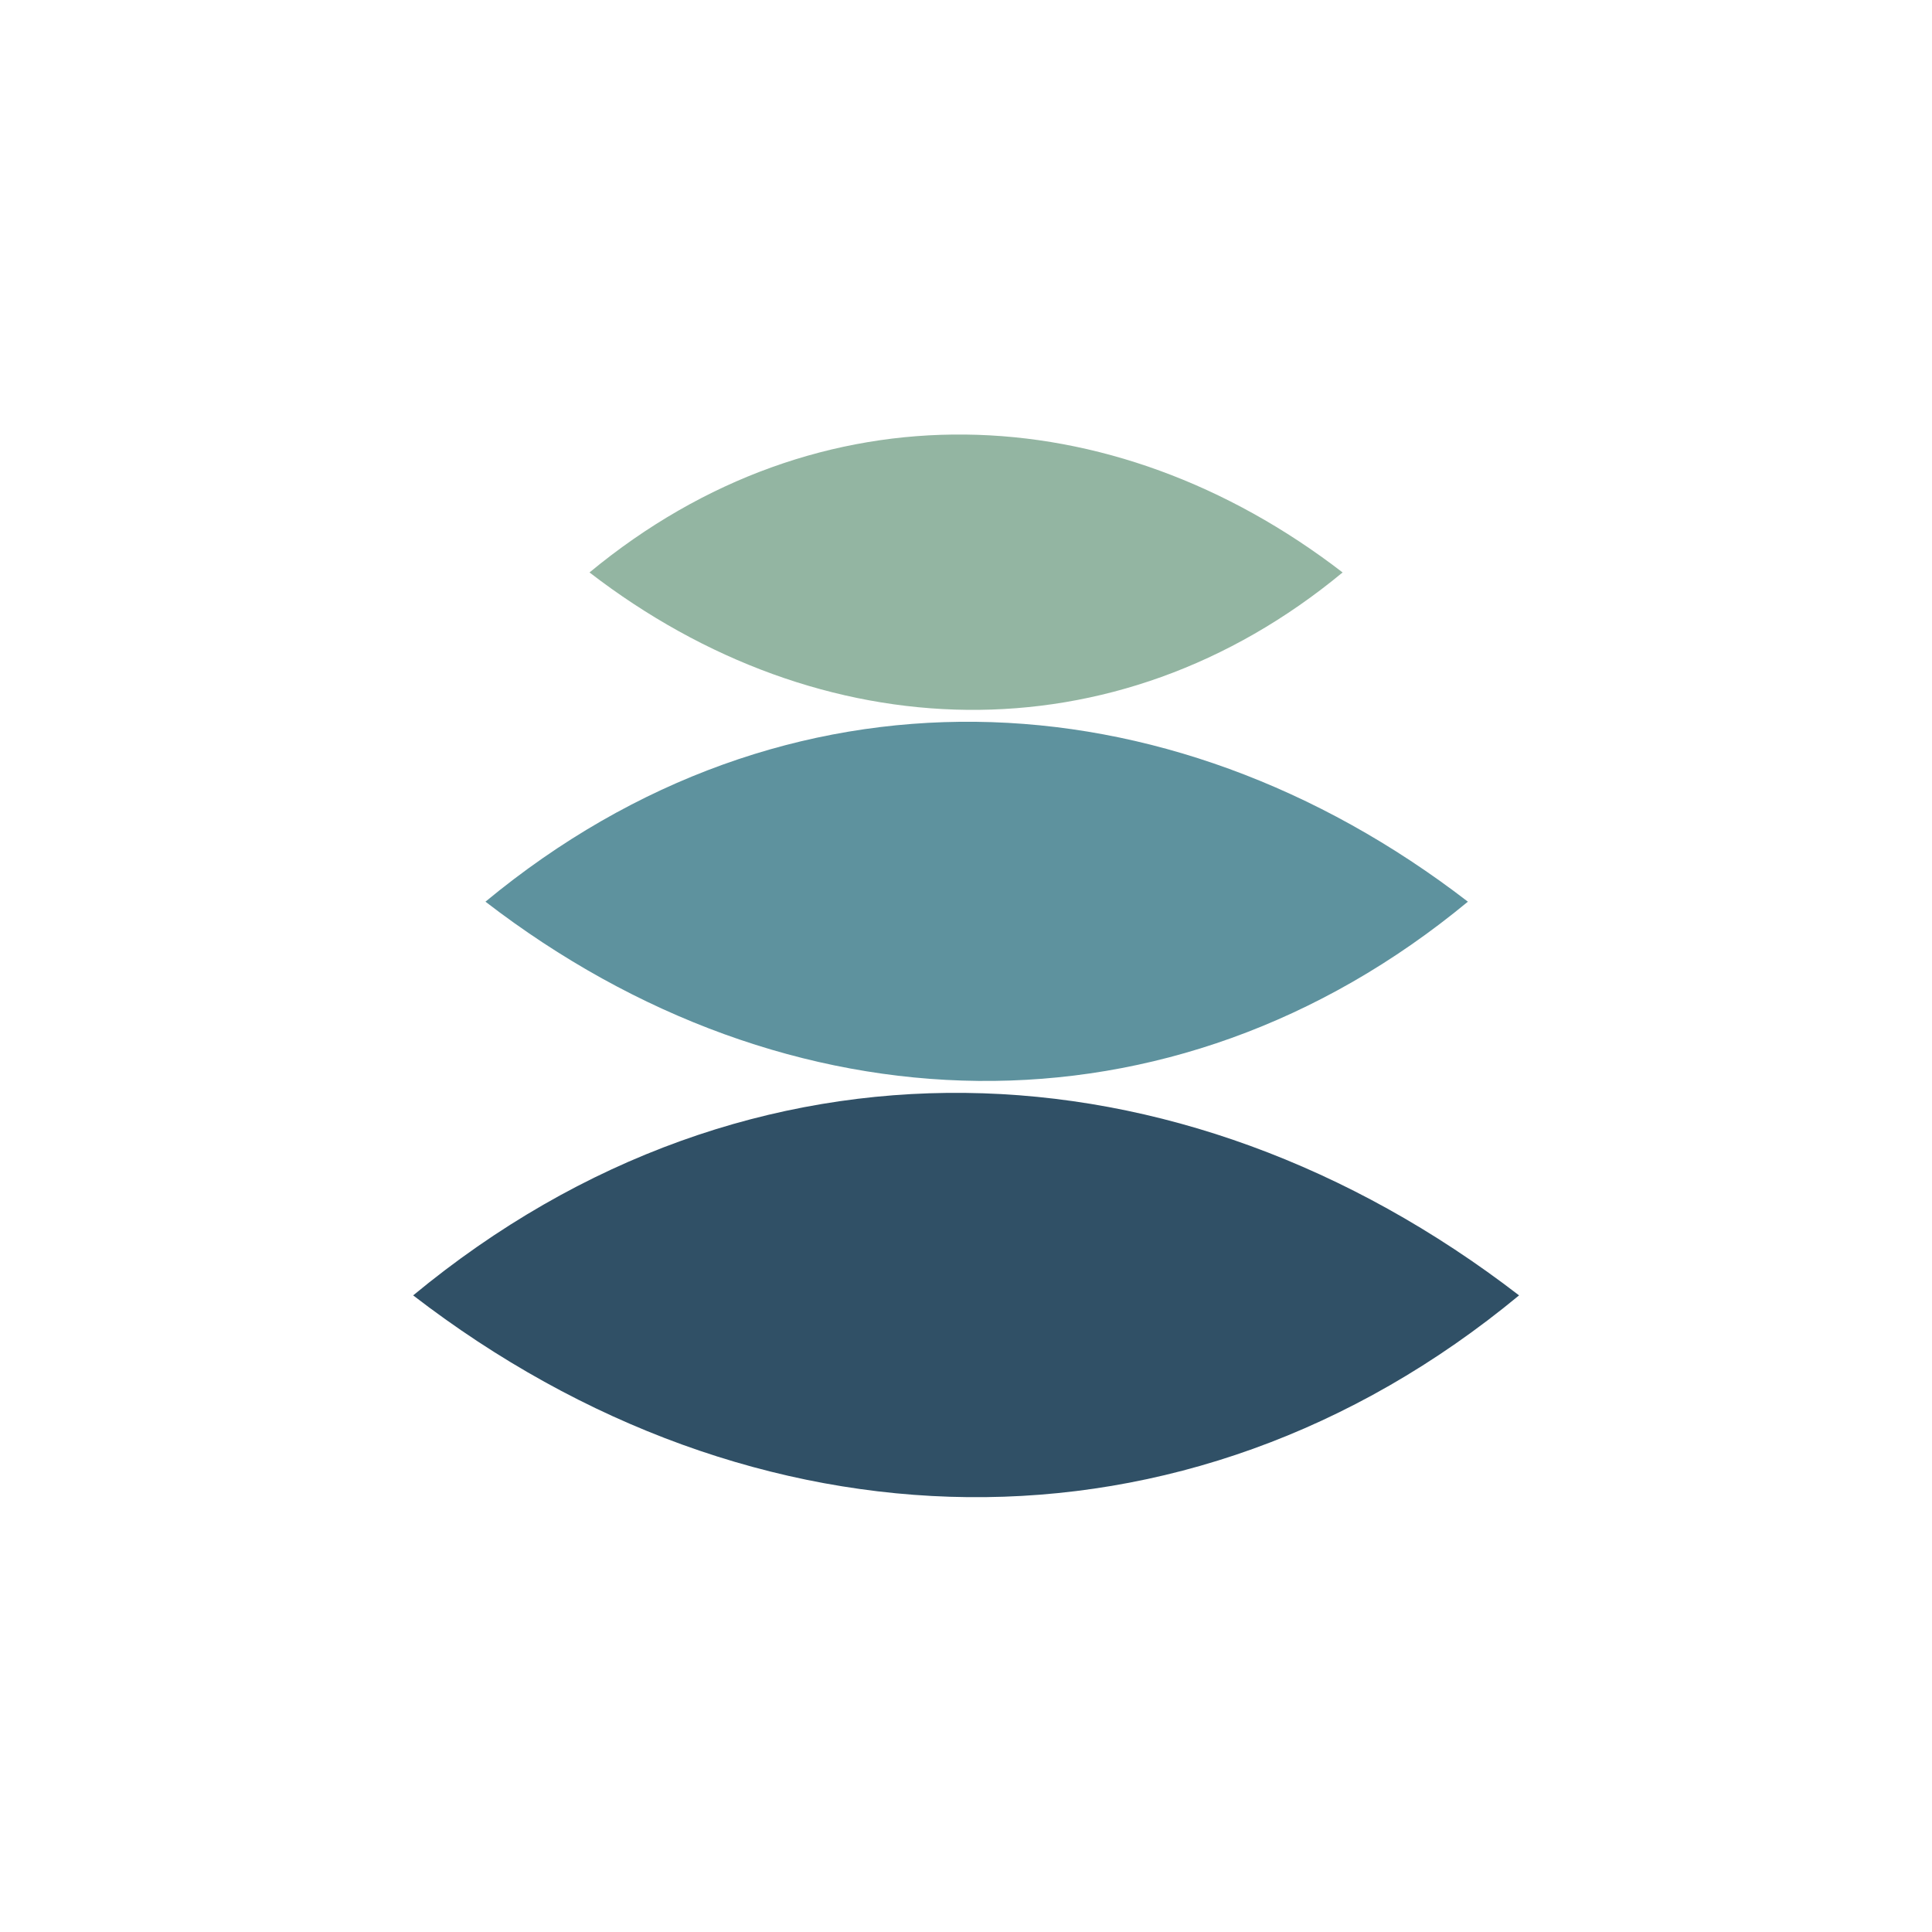 <svg height="100" viewBox="0 0 100 100" width="100" xmlns="http://www.w3.org/2000/svg"><g fill-rule="evenodd"><path d="m44.067 0c13.372 16.167 12.545 36.795 0 53.08-13.28-16.048-12.545-36.795 0-53.08" fill="#5e929e" transform="matrix(0 -.958 .958 0 25.127 88.887)"/><path d="m41.806 0c10.25 12.393 9.617 28.205 0 40.689-10.18-12.3-9.617-28.205 0-40.689" fill="#93b5a2" transform="matrix(0 -.958 .958 0 30.513 69.68)"/><path d="m45.284 0c15.052 18.2 14.122 41.418 0 59.751-14.948-18.065-14.121-41.419 0-59.751" fill="#305066" transform="matrix(0 -.958 .958 0 21.385 110.431)"/></g></svg>